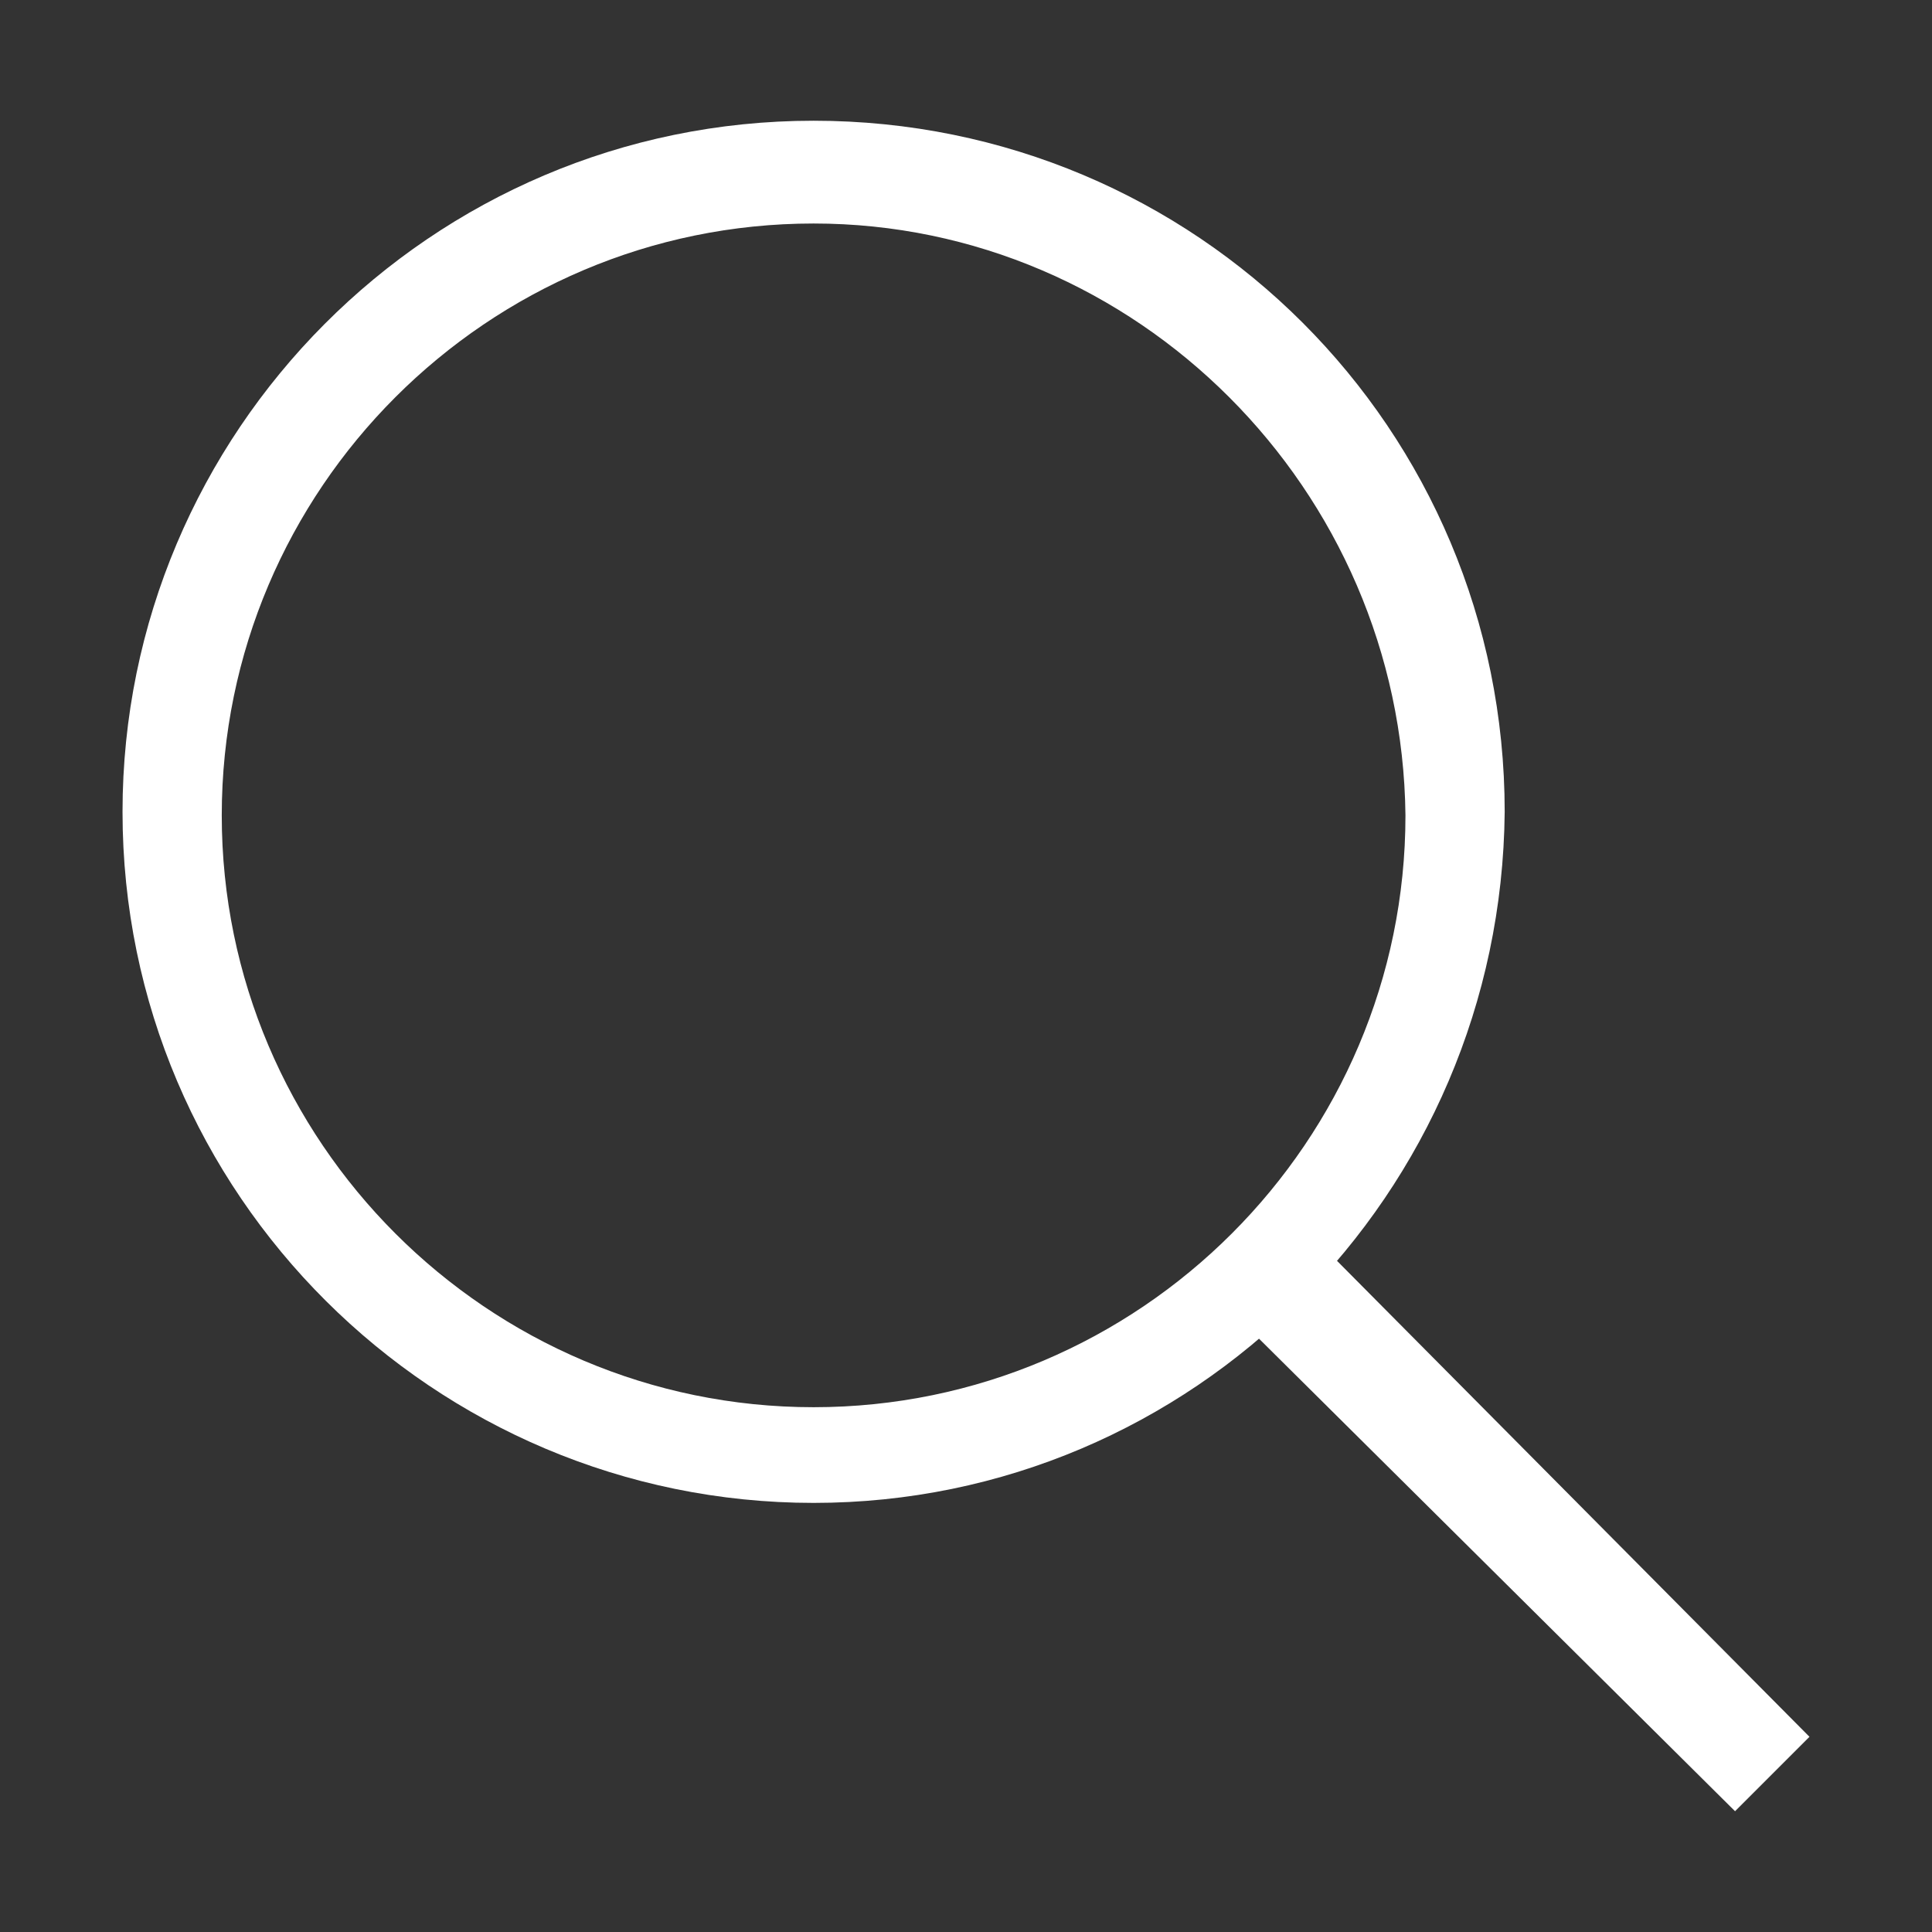 ﻿<?xml version='1.0' encoding='UTF-8'?>
<svg viewBox="-2.03 -2 32 32" xmlns="http://www.w3.org/2000/svg" xmlns:xlink="http://www.w3.org/1999/xlink">
  <rect x="-2.03" y="-2" width="32" height="32" fill="#333333" stroke="none"/>
  <g id="Layer_1" transform="translate(-4.814, -4.755)" style="enable-background:new 0 0 64 64">
    <g transform="matrix(0.587, 0, 0, 0.587, 0, 0)">
      <g>
        <g id="Icon-Search" transform="translate(30, 230)">
          <path d="M-2.3, -182.9C-13, -182.9 -21.8, -191.6 -21.8, -202.4C-21.8, -213.1 -13.1, -221.9 -2.3, -221.9C8.5, -221.9 17.2, -213.2 17.2, -202.4C17.1, -191.6 8.4, -182.9 -2.3, -182.9L-2.3, -182.9zM-2.3, -219C-11.5, -219 -19, -211.5 -19, -202.3C-19, -193.1 -11.5, -185.6 -2.3, -185.6C6.9, -185.6 14.4, -193.1 14.4, -202.3C14.3, -211.5 6.8, -219 -2.3, -219L-2.3, -219z" fill="#FFFFFF" id="Fill-1" class="White" />
        </g>
      </g>
    </g>
  </g>
  <g id="Layer_1" transform="translate(-4.814, -4.755)" style="enable-background:new 0 0 64 64">
    <g transform="matrix(0.587, 0, 0, 0.587, 0, 0)">
      <g>
        <g id="Icon-Search" transform="translate(30, 230)">
          <polyline points="23.7,-174.2 10.1,-187.7 12.3,-189.9 25.8,-176.3 23.7,-174.2    " fill="#FFFFFF" id="Fill-2" class="White" />
        </g>
      </g>
    </g>
  </g>
</svg>